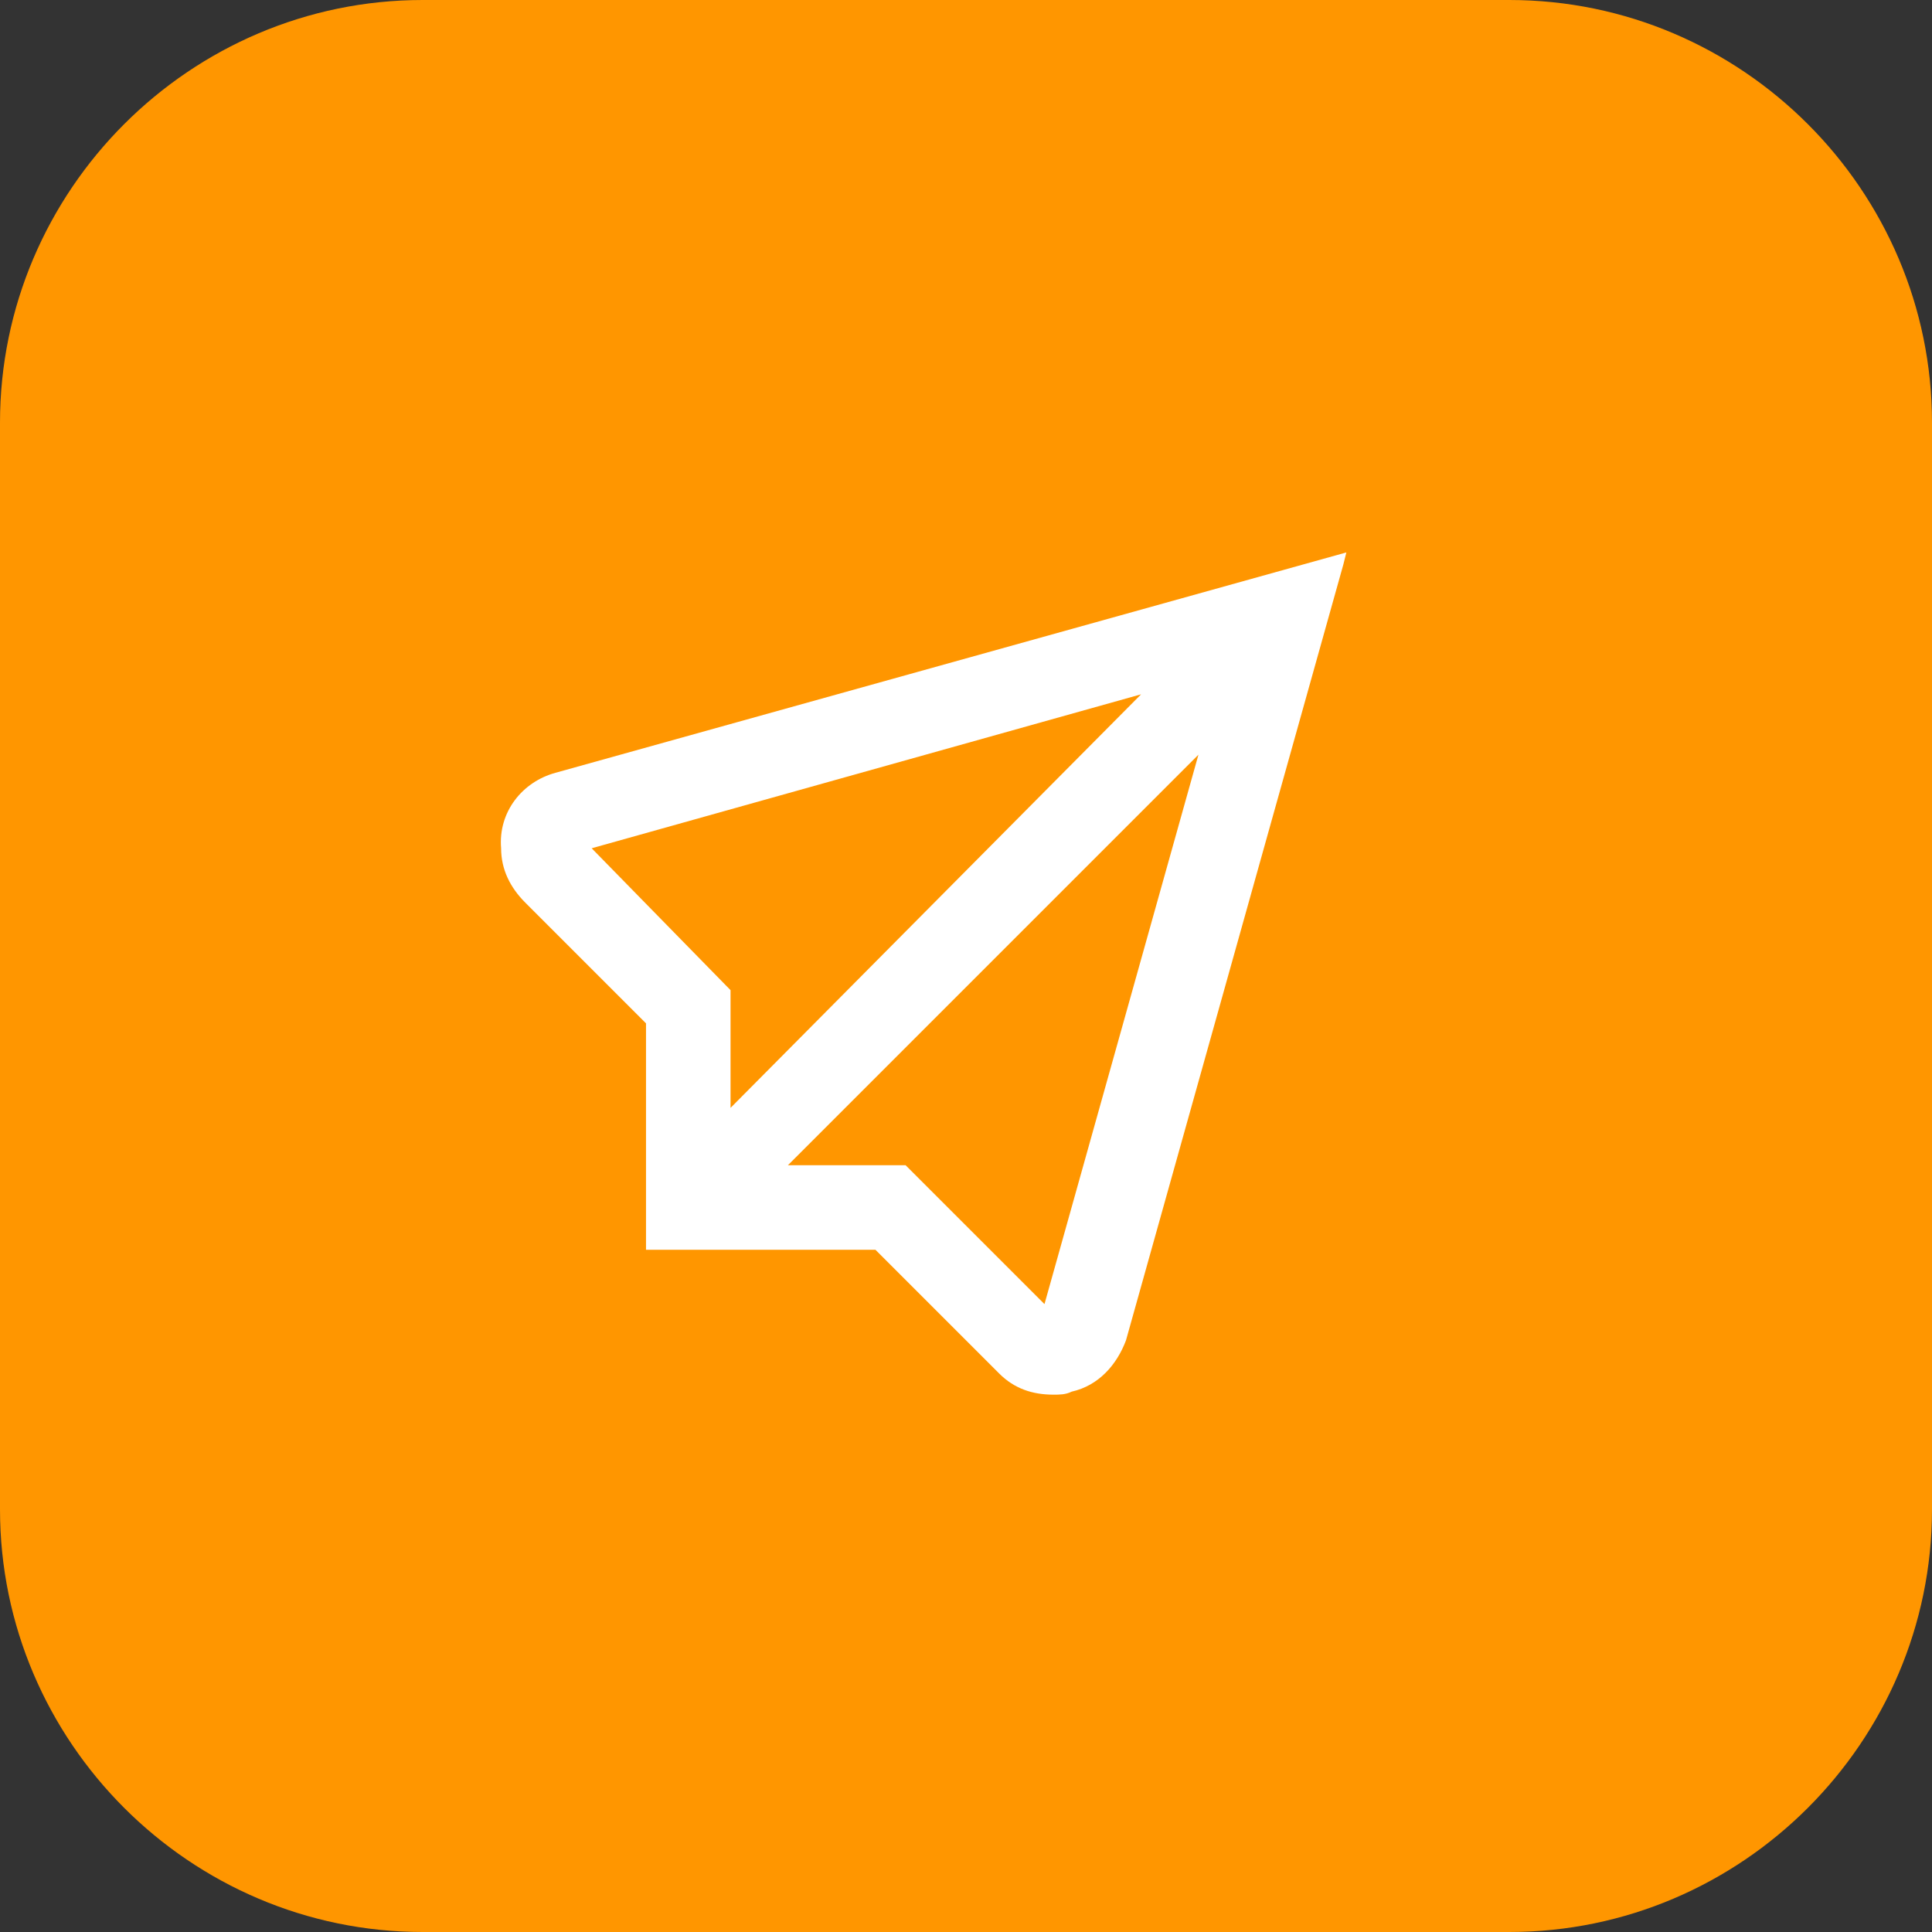 <?xml version="1.0" encoding="utf-8"?>
<!-- Generator: Adobe Illustrator 26.3.1, SVG Export Plug-In . SVG Version: 6.00 Build 0)  -->
<svg version="1.1" id="Vrstva_1" xmlns="http://www.w3.org/2000/svg" xmlns:xlink="http://www.w3.org/1999/xlink" x="0px" y="0px"
	 viewBox="0 0 64 64" style="enable-background:new 0 0 64 64;" xml:space="preserve">
<rect x="0" y="0" width="64" height="64" fill="#333333" stroke="none"/>
<style type="text/css">
	.st0{fill:#FF9600;}
	.st1{fill:#FFFFFF;}
</style>
<path class="st0" d="M14,0h36c7.7,0,14,6.3,14,14v36c0,7.7-6.3,14-14,14H14C6.3,64,0,57.7,0,50V14C0,6.3,6.3,0,14,0z"/>
<path class="st1" d="M18.4,25.6c-1.1,0.3-1.9,1.3-1.8,2.5c0,0.7,0.3,1.3,0.8,1.8l4,4v7.5H29l4.1,4.1c0.5,0.5,1.1,0.7,1.8,0.7
	c0.2,0,0.4,0,0.6-0.1c0.9-0.2,1.5-0.9,1.8-1.7l7.2-25.7l0.1-0.4L18.4,25.6z M19.6,28.1L37.8,23L24.2,36.7v-3.9L19.6,28.1z M39.7,25
	l-5.1,18.2l-4.6-4.6h-3.9L39.7,25z"/>
</svg>
